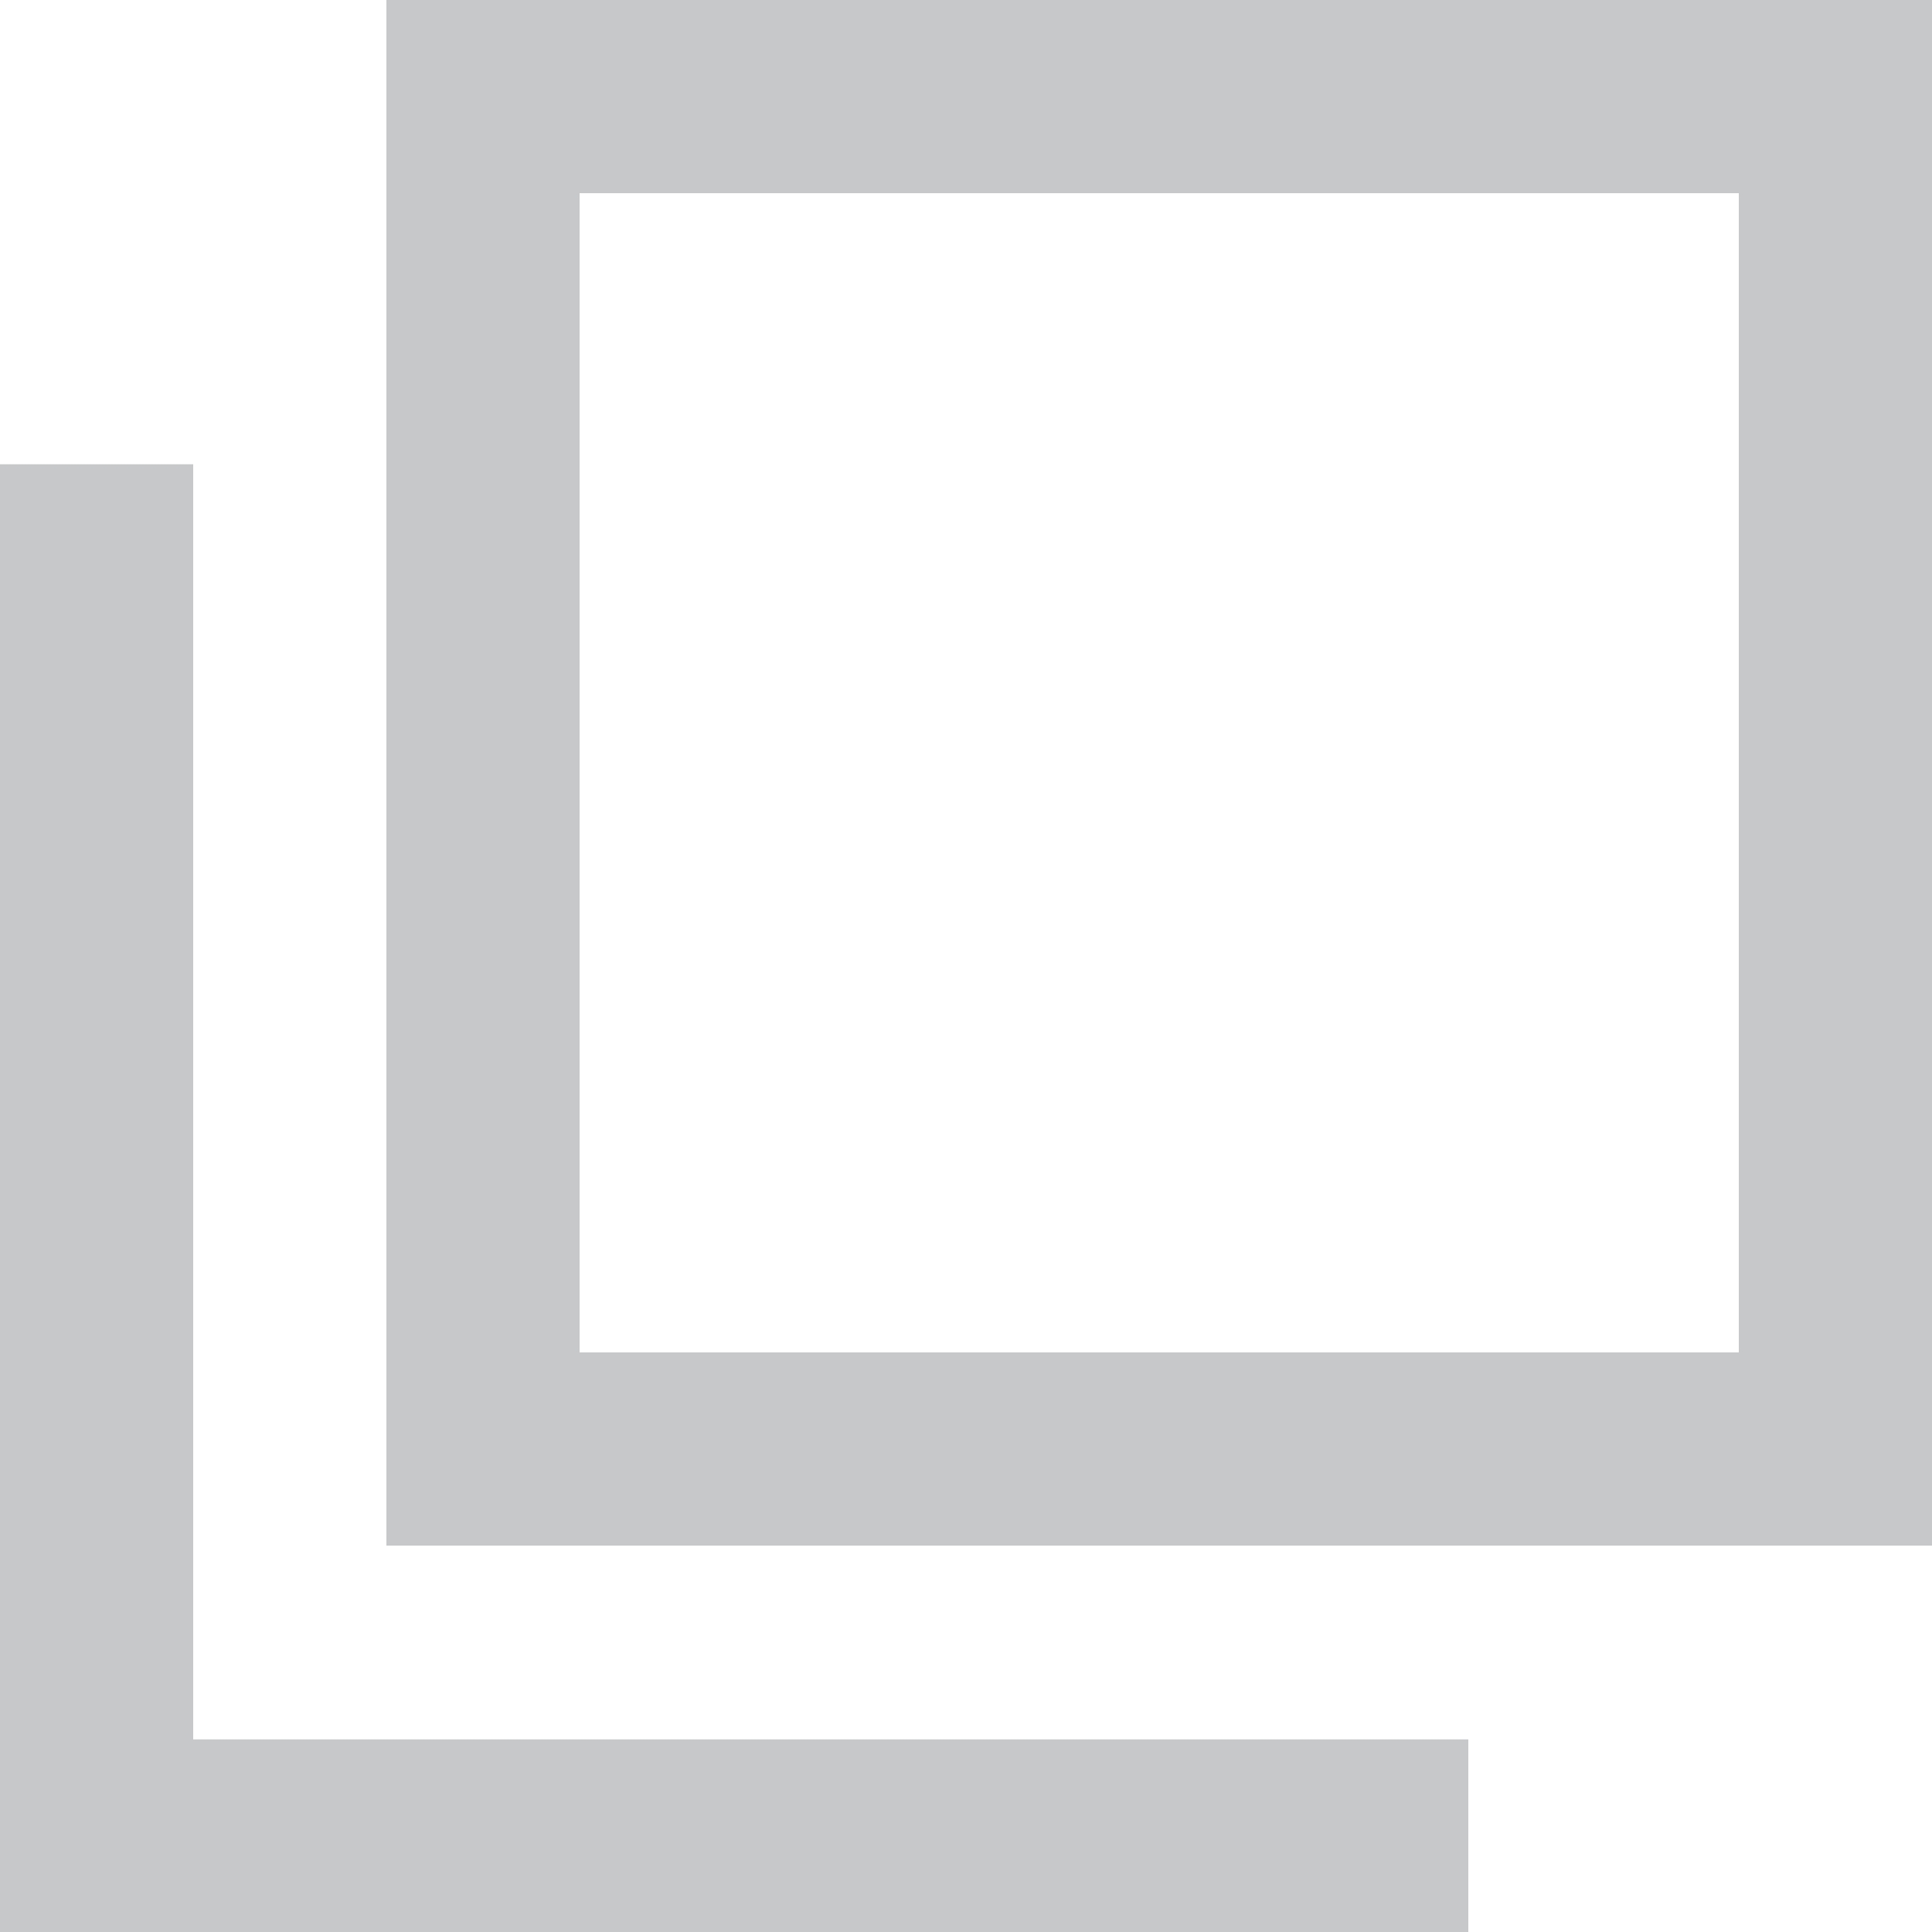 <svg xmlns="http://www.w3.org/2000/svg" width="10" height="10" viewBox="0 0 10 10">
  <g id="別窓" transform="translate(0.5)">
    <g id="長方形_220" data-name="長方形 220" transform="translate(1.5)" fill="rgba(255,255,255,0)" stroke="#c7c8ca" stroke-width="1">
      <rect width="8" height="8" stroke="none"/>
      <rect x="0.5" y="0.5" width="7" height="7" fill="none"/>
    </g>
    <path id="パス_109" data-name="パス 109" d="M954.5,2921.5v7.1h7.1" transform="translate(-954.5 -2919.097)" fill="none" stroke="#c7c8ca" stroke-width="1"/>
  </g>
</svg>
